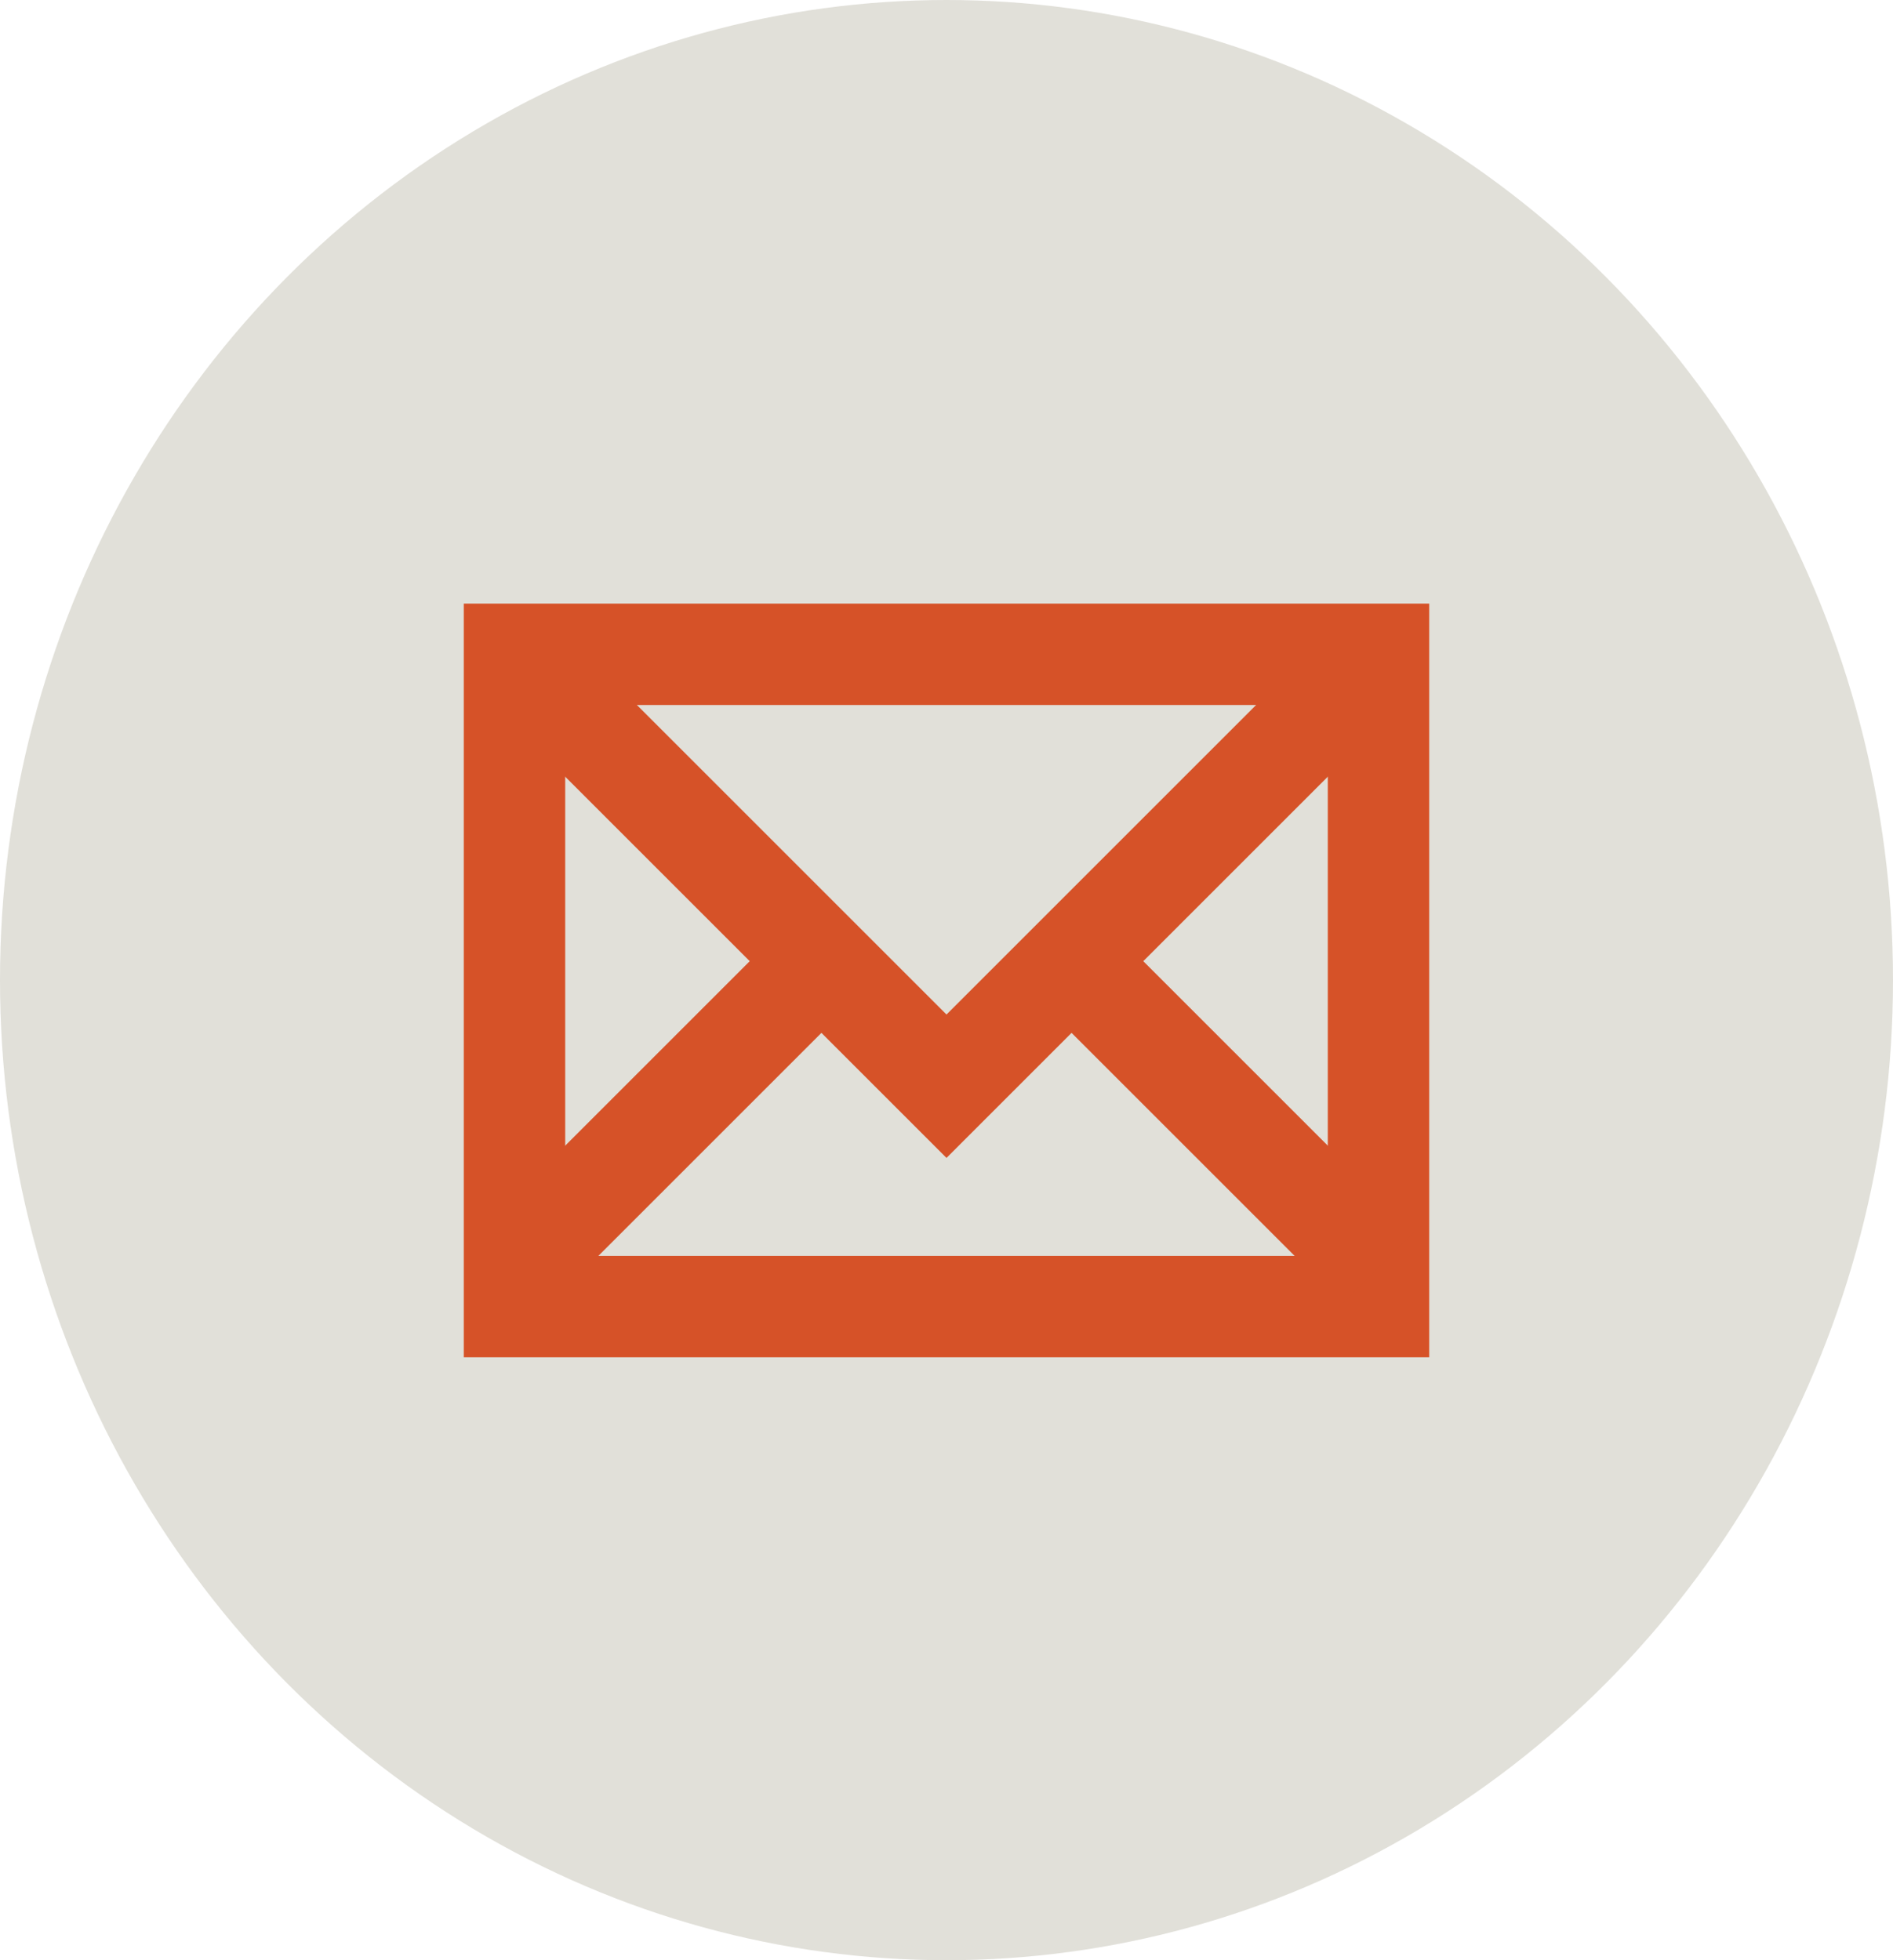 <?xml version="1.0" encoding="UTF-8"?><svg id="Layer_1" xmlns="http://www.w3.org/2000/svg" viewBox="0 0 28 29"><defs><style>.cls-1{fill:#e1e0d9;}.cls-2{fill:none;stroke:#d65228;stroke-miterlimit:10;stroke-width:1.5px;}</style></defs><ellipse id="Ellipse_13" class="cls-1" cx="14" cy="14.5" rx="14" ry="14.5"/><g id="Group_3305"><g id="Group_3305-2"><rect id="Rectangle_943" class="cls-2" x="7.61" y="9.68" width="12.78" height="9.65"/><path id="Path_3007" class="cls-2" d="m20.39,9.68l-6.39,6.39-6.39-6.39"/><line id="Line_57" class="cls-2" x1="15.97" y1="14.34" x2="20.39" y2="18.76"/><line id="Line_58" class="cls-2" x1="7.61" y1="18.76" x2="12.15" y2="14.22"/></g></g></svg>
